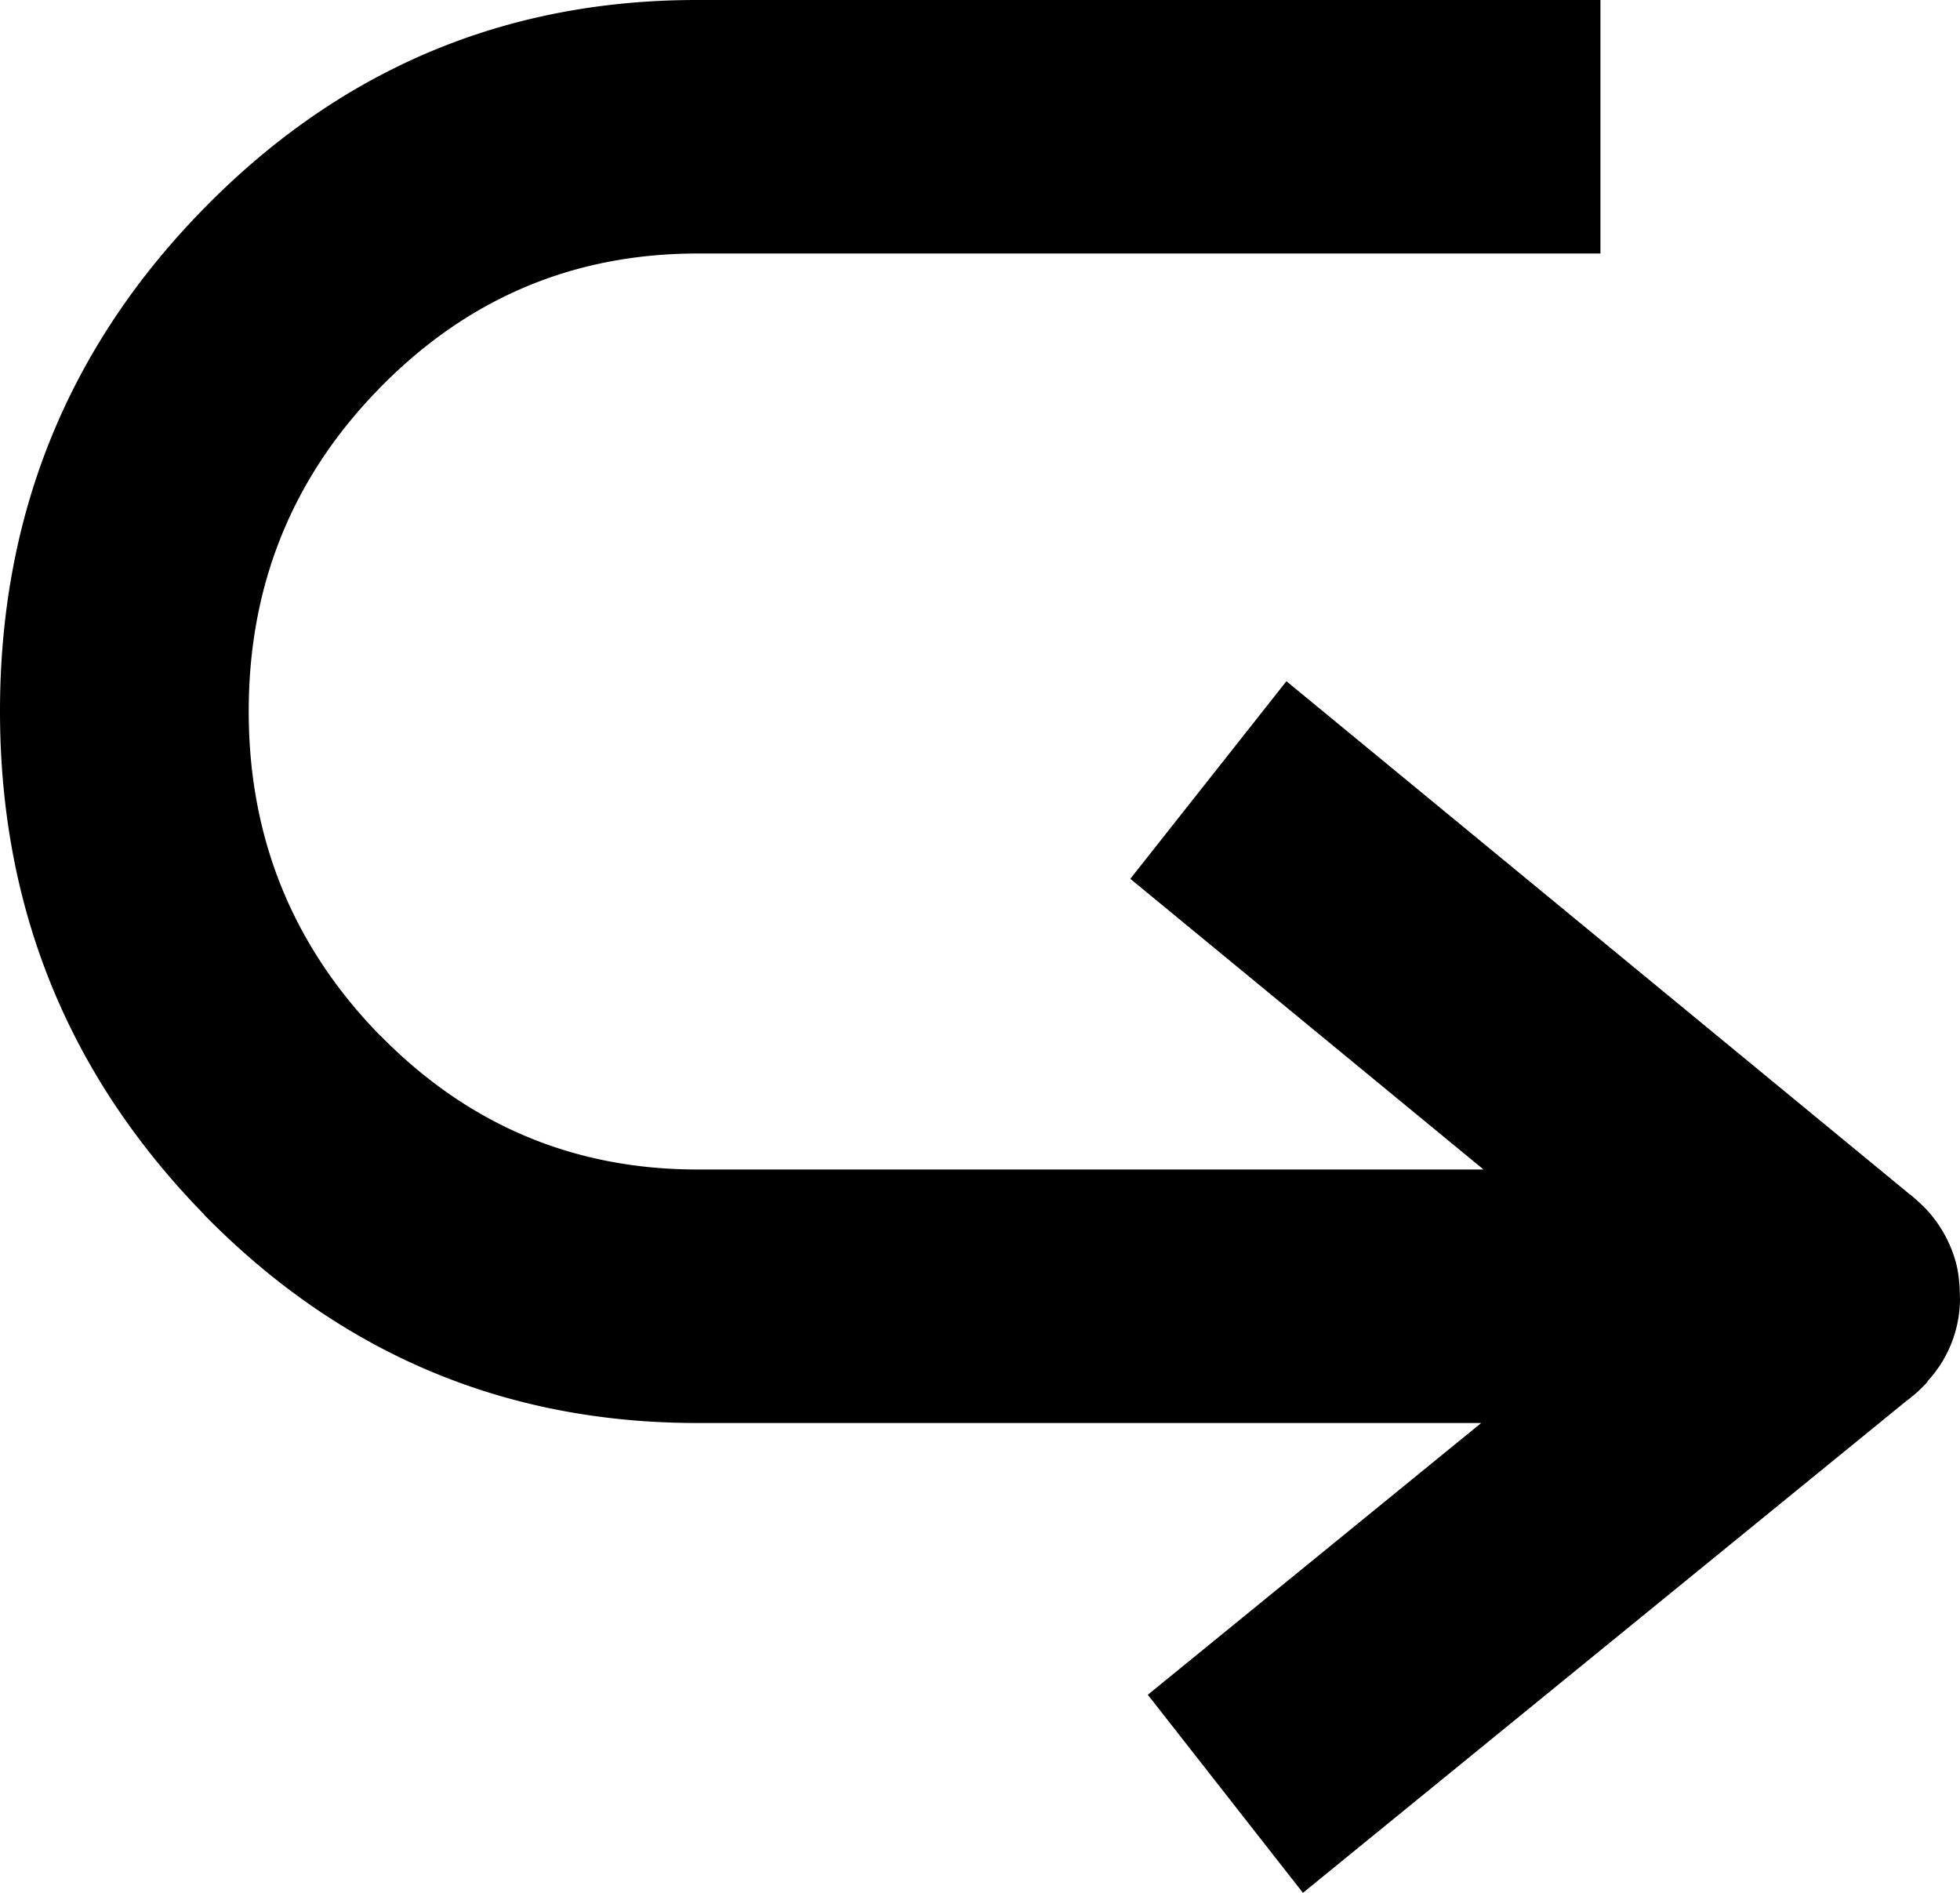 <svg xmlns="http://www.w3.org/2000/svg" width="29" height="28" viewBox="0 0 29 28">
    <path fill="#000" fill-rule="evenodd" d="M5.624 15.32v-.005C6.92 16.637 8.485 17.3 10.32 17.3h11.63l-5.226-4.3 2.31-2.923 9.214 7.583.045.034.022.02a2.136 2.136 0 0 1 .117.107l.03.027a1.887 1.887 0 0 1 .47.801c.03.105.048.214.057.327l.004.038.007.188a1.804 1.804 0 0 1-.478 1.227l-.003.012a2.01 2.01 0 0 1-.309.28L19.278 28l-2.295-2.93 4.933-4.02H10.32c-2.851 0-5.284-1.027-7.299-3.08v-.004C1.007 15.906 0 13.426 0 10.52c0-2.907 1.006-5.387 3.021-7.44C5.036 1.025 7.469-.002 10.32 0h13.36v3.75H10.32c-1.835.001-3.4.662-4.696 1.984C4.328 7.054 3.68 8.65 3.68 10.521c0 1.872.648 3.471 1.945 4.798z"/>
</svg>

